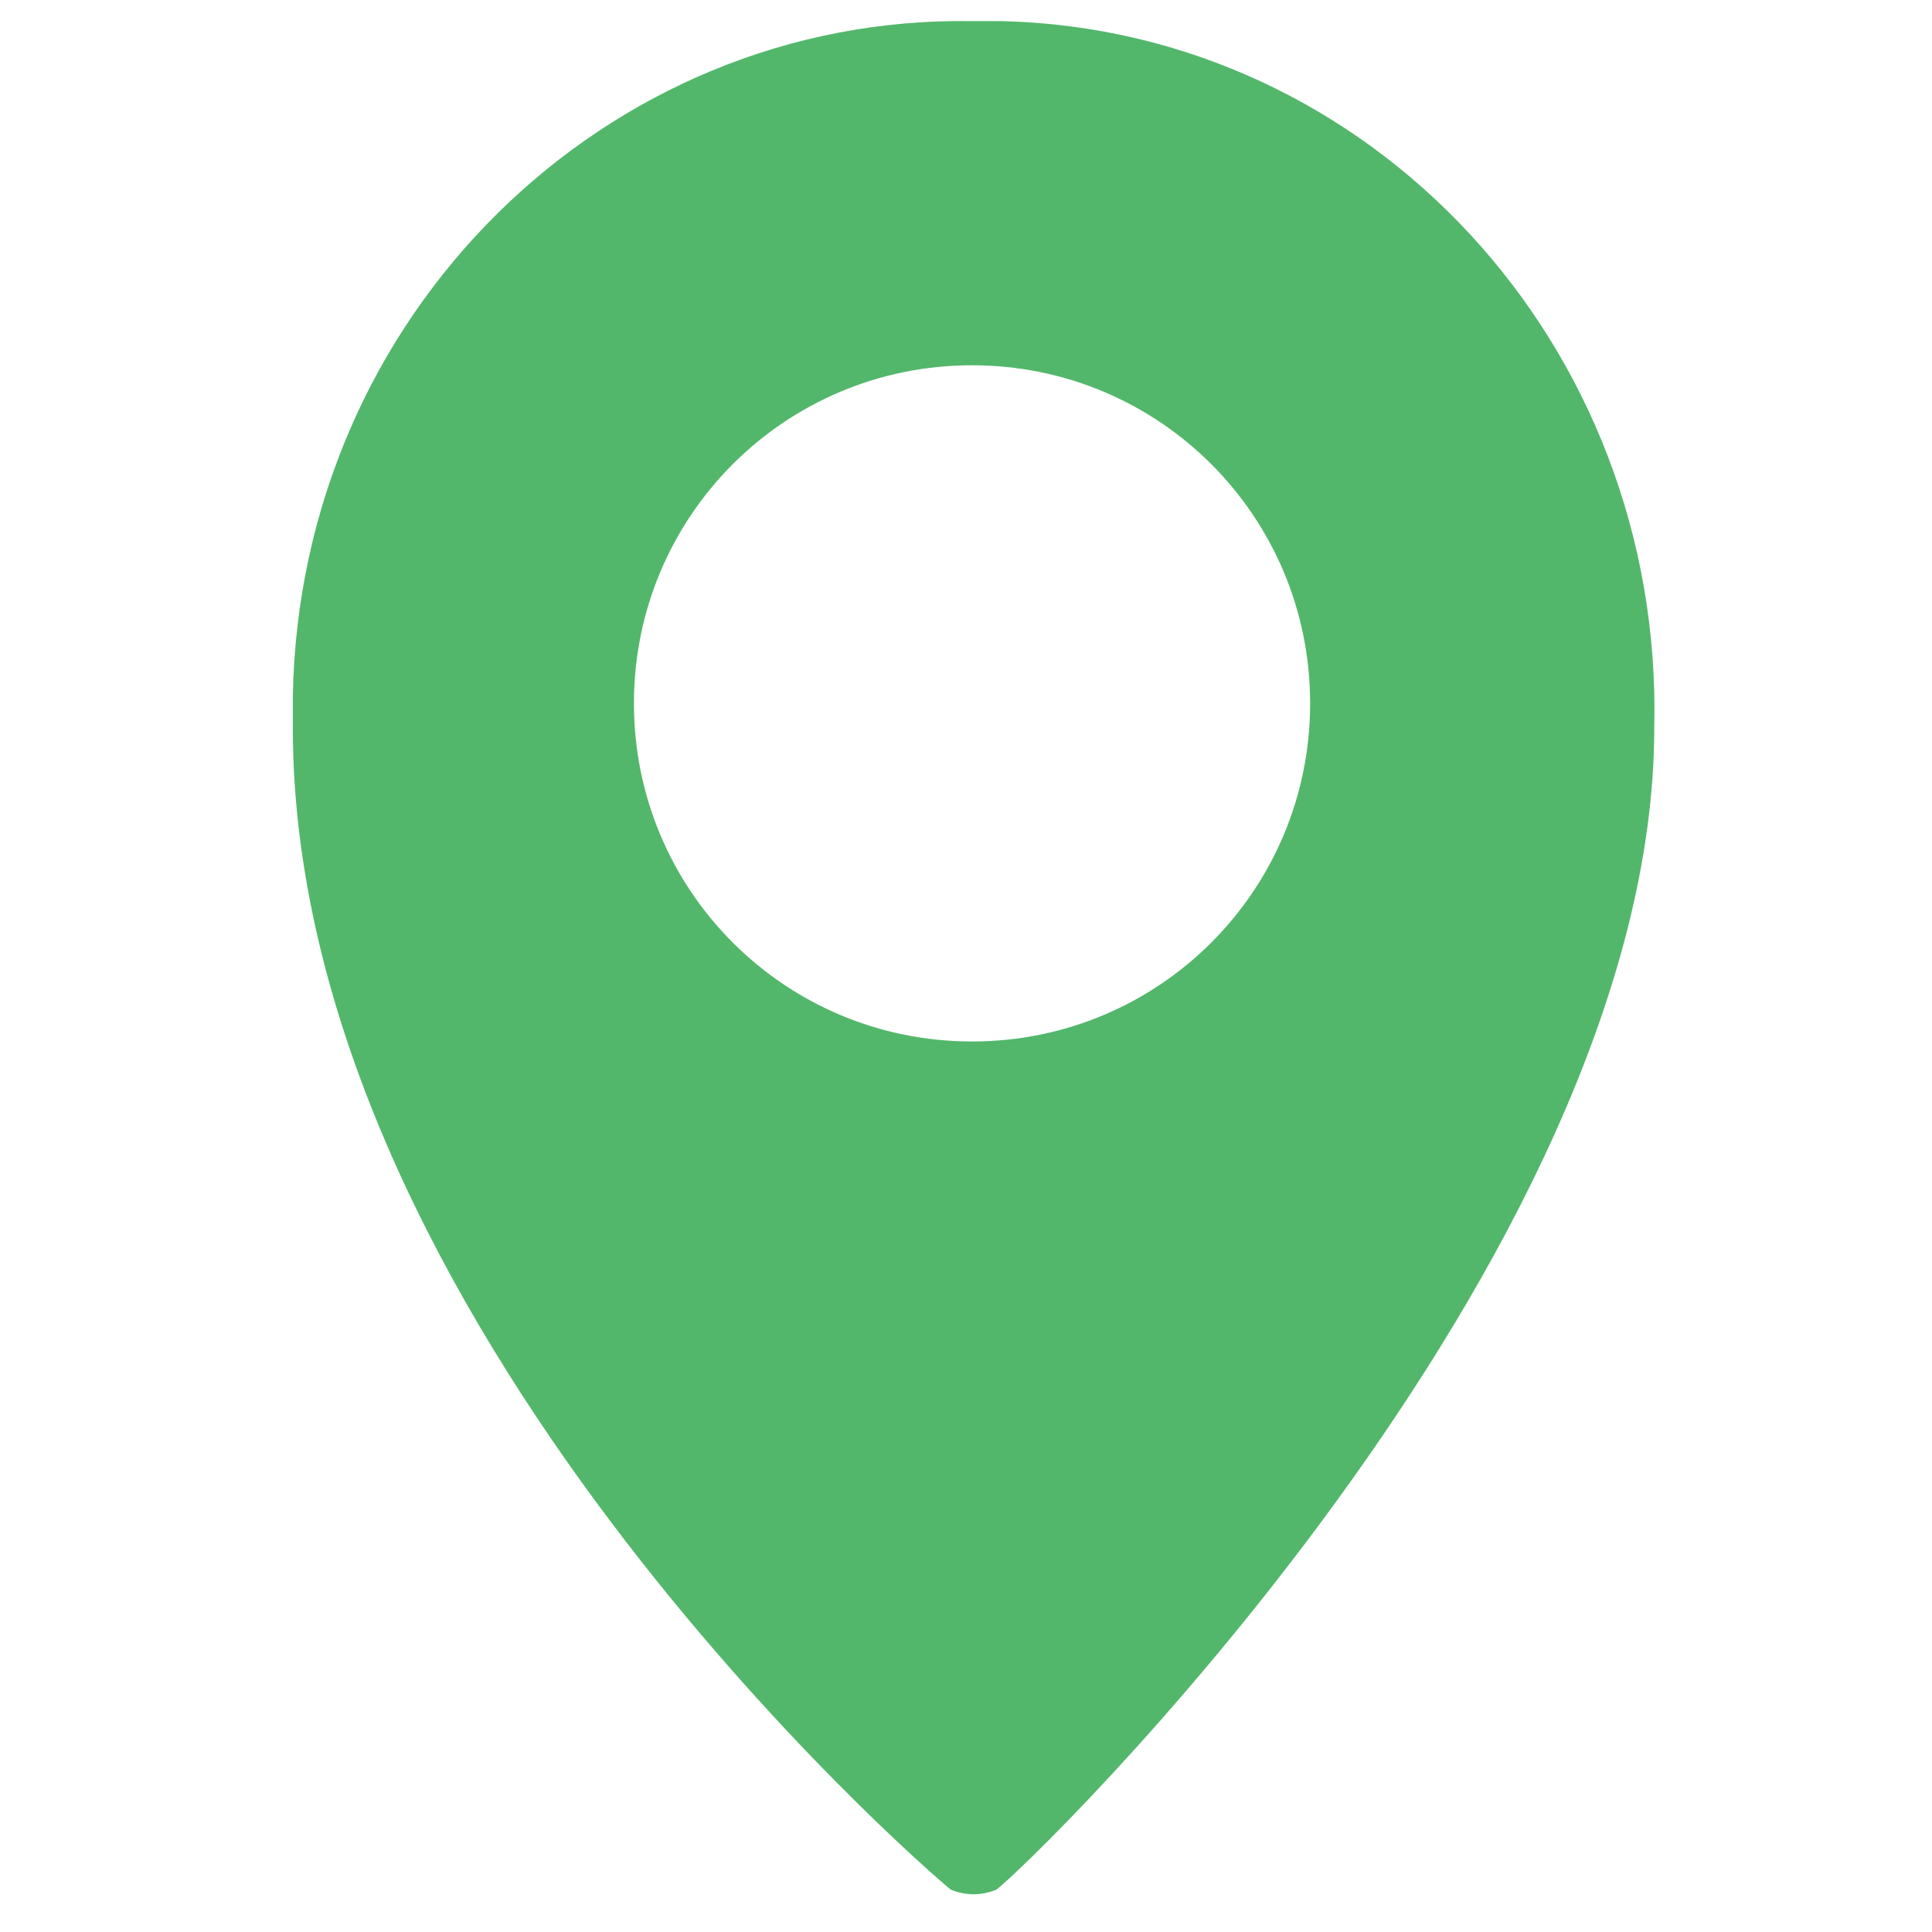 <?xml version="1.0" encoding="utf-8"?>
<!-- Generator: Adobe Illustrator 21.0.1, SVG Export Plug-In . SVG Version: 6.00 Build 0)  -->
<svg version="1.1" id="Capa_1" xmlns="http://www.w3.org/2000/svg" xmlns:xlink="http://www.w3.org/1999/xlink" x="0px" y="0px"
	 viewBox="0 0 64 64" style="enable-background:new 0 0 64 64;" xml:space="preserve">
<style type="text/css">
	.st0{fill:#53B76B;}
</style>
<path class="st0" d="M32.2,0.7C20.1,0.5,9.9,10.4,9.7,23.1c0,0.2,0,0.7,0,1c0,19.6,20.8,37.7,21.8,38.5c0.5,0.2,1,0.2,1.5,0
	c1-0.7,21.8-20.8,21.8-38.5C55.1,11.4,45.4,1,33.2,0.7C33,0.7,32.5,0.7,32.2,0.7z M32.2,34.5c-6.2,0-11.2-5-11.2-11.2
	c0-6.2,5-11.2,11.2-11.2c6.2,0,11.2,5,11.2,11.2C43.4,29.5,38.4,34.5,32.2,34.5z"/>
</svg>
